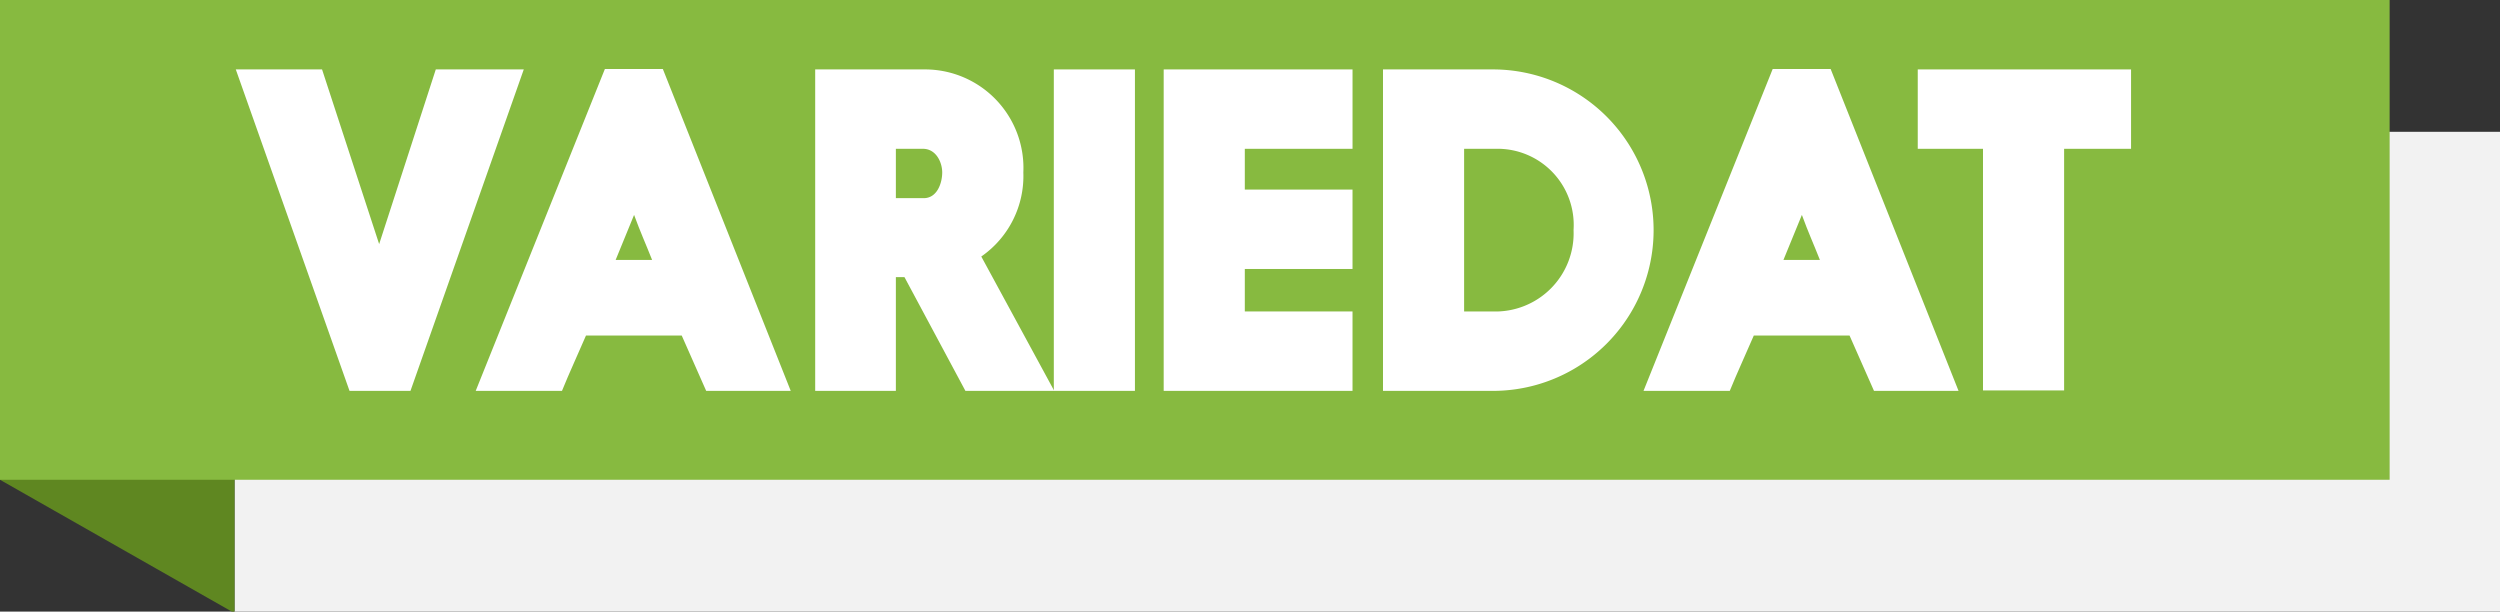 <svg id="Layer_1" data-name="Layer 1" xmlns="http://www.w3.org/2000/svg" viewBox="0 0 163.1 39.9"><rect x="0" y="0" width="163.1" height="39.9" fill="#333333" stroke="none"/><defs><style>.cls-1{fill:#f2f2f2;}.cls-2{fill:#5f8721;}.cls-3{fill:#87ba40;}.cls-4{fill:#fff;}</style></defs><title>variedat</title><polygon class="cls-1" points="163.1 8.6 15.3 8.6 15.3 39.9 163.1 39.9 163.1 8.6"/><polygon class="cls-2" points="15.3 6.4 0 6.4 0 31.3 15.3 40 15.3 6.4"/><polygon class="cls-3" points="155.9 0 0 0 0 31.3 155.9 31.3 155.9 0"/><path class="cls-4" d="M34.171,4.529l-7.392,20.972H22.803L15.383,4.529h5.628l3.725,11.396L28.431,4.529Z"/><path class="cls-4" d="M46.071,25.5l-1.596-3.612H38.231c-.504,1.176-1.092,2.437-1.567,3.612H31.035l8.428-21h3.78l8.344,21Zm-5.907-8.54h2.38c-.42-1.064-.756-1.792-1.176-2.94Z"/><path class="cls-4" d="M59.007,18.08h-.561v7.42H53.183V4.529h7.196A6.425,6.425,0,0,1,66.763,11.248a6.39,6.39,0,0,1-2.744,5.487l4.76,8.765h-5.796Zm-.561-8.372v3.22h1.82c.868,0,1.204-.979,1.204-1.68,0-.645-.392-1.54-1.26-1.54Z"/><path class="cls-4" d="M74.043,4.529V25.5h-5.292V4.529Z"/><path class="cls-4" d="M81.211,17.548v2.771h7.027v5.181H75.919V4.529H88.239V9.708H81.211v2.66h7.027v5.18Z"/><path class="cls-4" d="M90.227,4.529h7.168a10.486,10.486,0,1,1,0,20.972h-7.168Zm5.292,5.18V20.32h1.876a5.103,5.103,0,0,0,5.264-5.319,4.969,4.969,0,0,0-5.124-5.292Z"/><path class="cls-4" d="M122.259,25.5l-1.596-3.612h-6.244c-.504,1.176-1.092,2.437-1.568,3.612H107.223l8.428-21H119.431l8.344,21Zm-5.908-8.54h2.38c-.42-1.064-.756-1.792-1.176-2.94Z"/><path class="cls-4" d="M129.371,9.708h-4.257V4.529h13.916V9.708h-4.367V25.472h-5.292Z"/></svg>